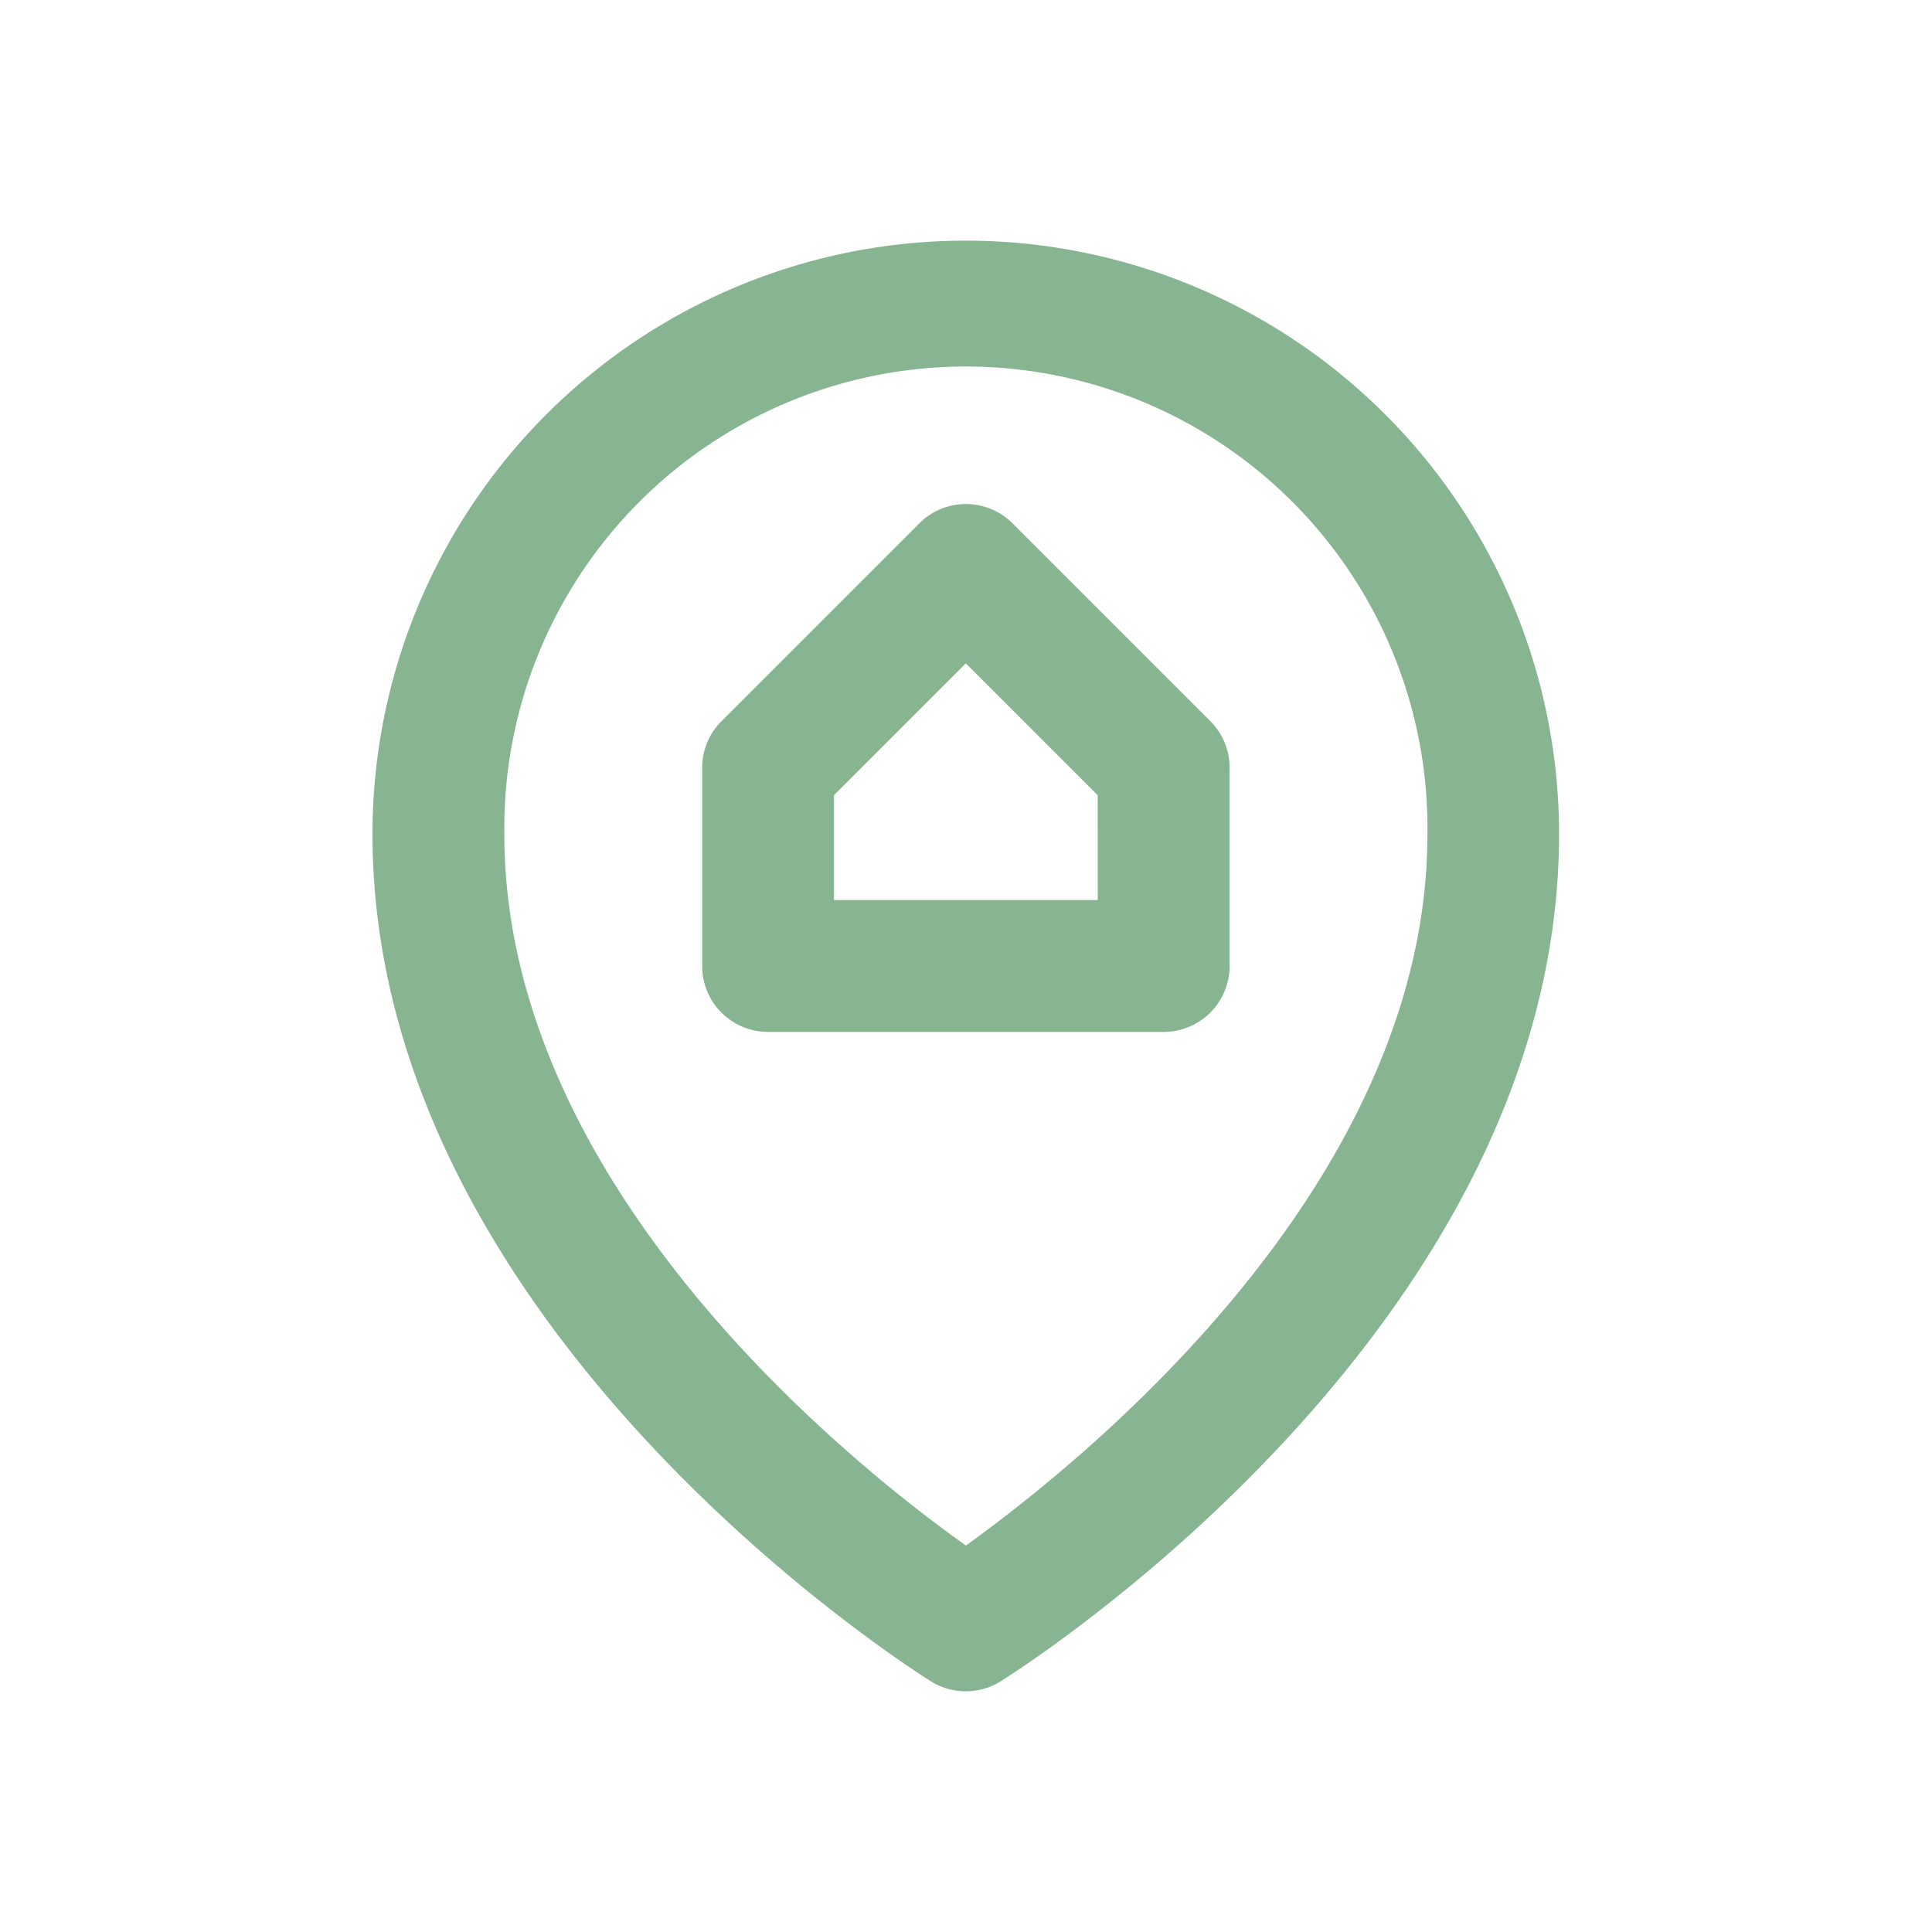 <svg xmlns="http://www.w3.org/2000/svg" width="25" height="25" viewBox="0 0 25 25">
  <g id="_adresse-logement" transform="translate(-932 -665)">
    <rect id="Rectangle_1110" data-name="Rectangle 1110" width="25" height="25" transform="translate(932 665)" fill="none"/>
    <g id="icone-adresse" transform="translate(933.82 667.114)">
      <path id="Tracé_27456" data-name="Tracé 27456" d="M10.679,1A7.679,7.679,0,0,0,3,8.679c0,6.374,6.928,10.776,7.227,10.964a.853.853,0,0,0,.9,0c.3-.188,7.227-4.59,7.227-10.964A7.679,7.679,0,0,0,10.679,1Zm0,16.885c-1.468-1.041-5.973-4.633-5.973-9.206a5.973,5.973,0,1,1,11.945,0C16.651,13.244,12.138,16.836,10.679,17.885Z" transform="translate(0)" fill="#87B491"/>
      <path id="Tracé_27457" data-name="Tracé 27457" d="M12.019,5.247a.853.853,0,0,0-1.212,0l-2.56,2.56A.853.853,0,0,0,8,8.412v2.56a.853.853,0,0,0,.853.853h5.119a.853.853,0,0,0,.853-.853V8.412a.853.853,0,0,0-.247-.606Zm1.1,4.872H9.706V8.762l1.706-1.706,1.706,1.706Z" transform="translate(-0.734 -0.586)" fill="#87B491"/>
    </g>
  </g>
</svg>